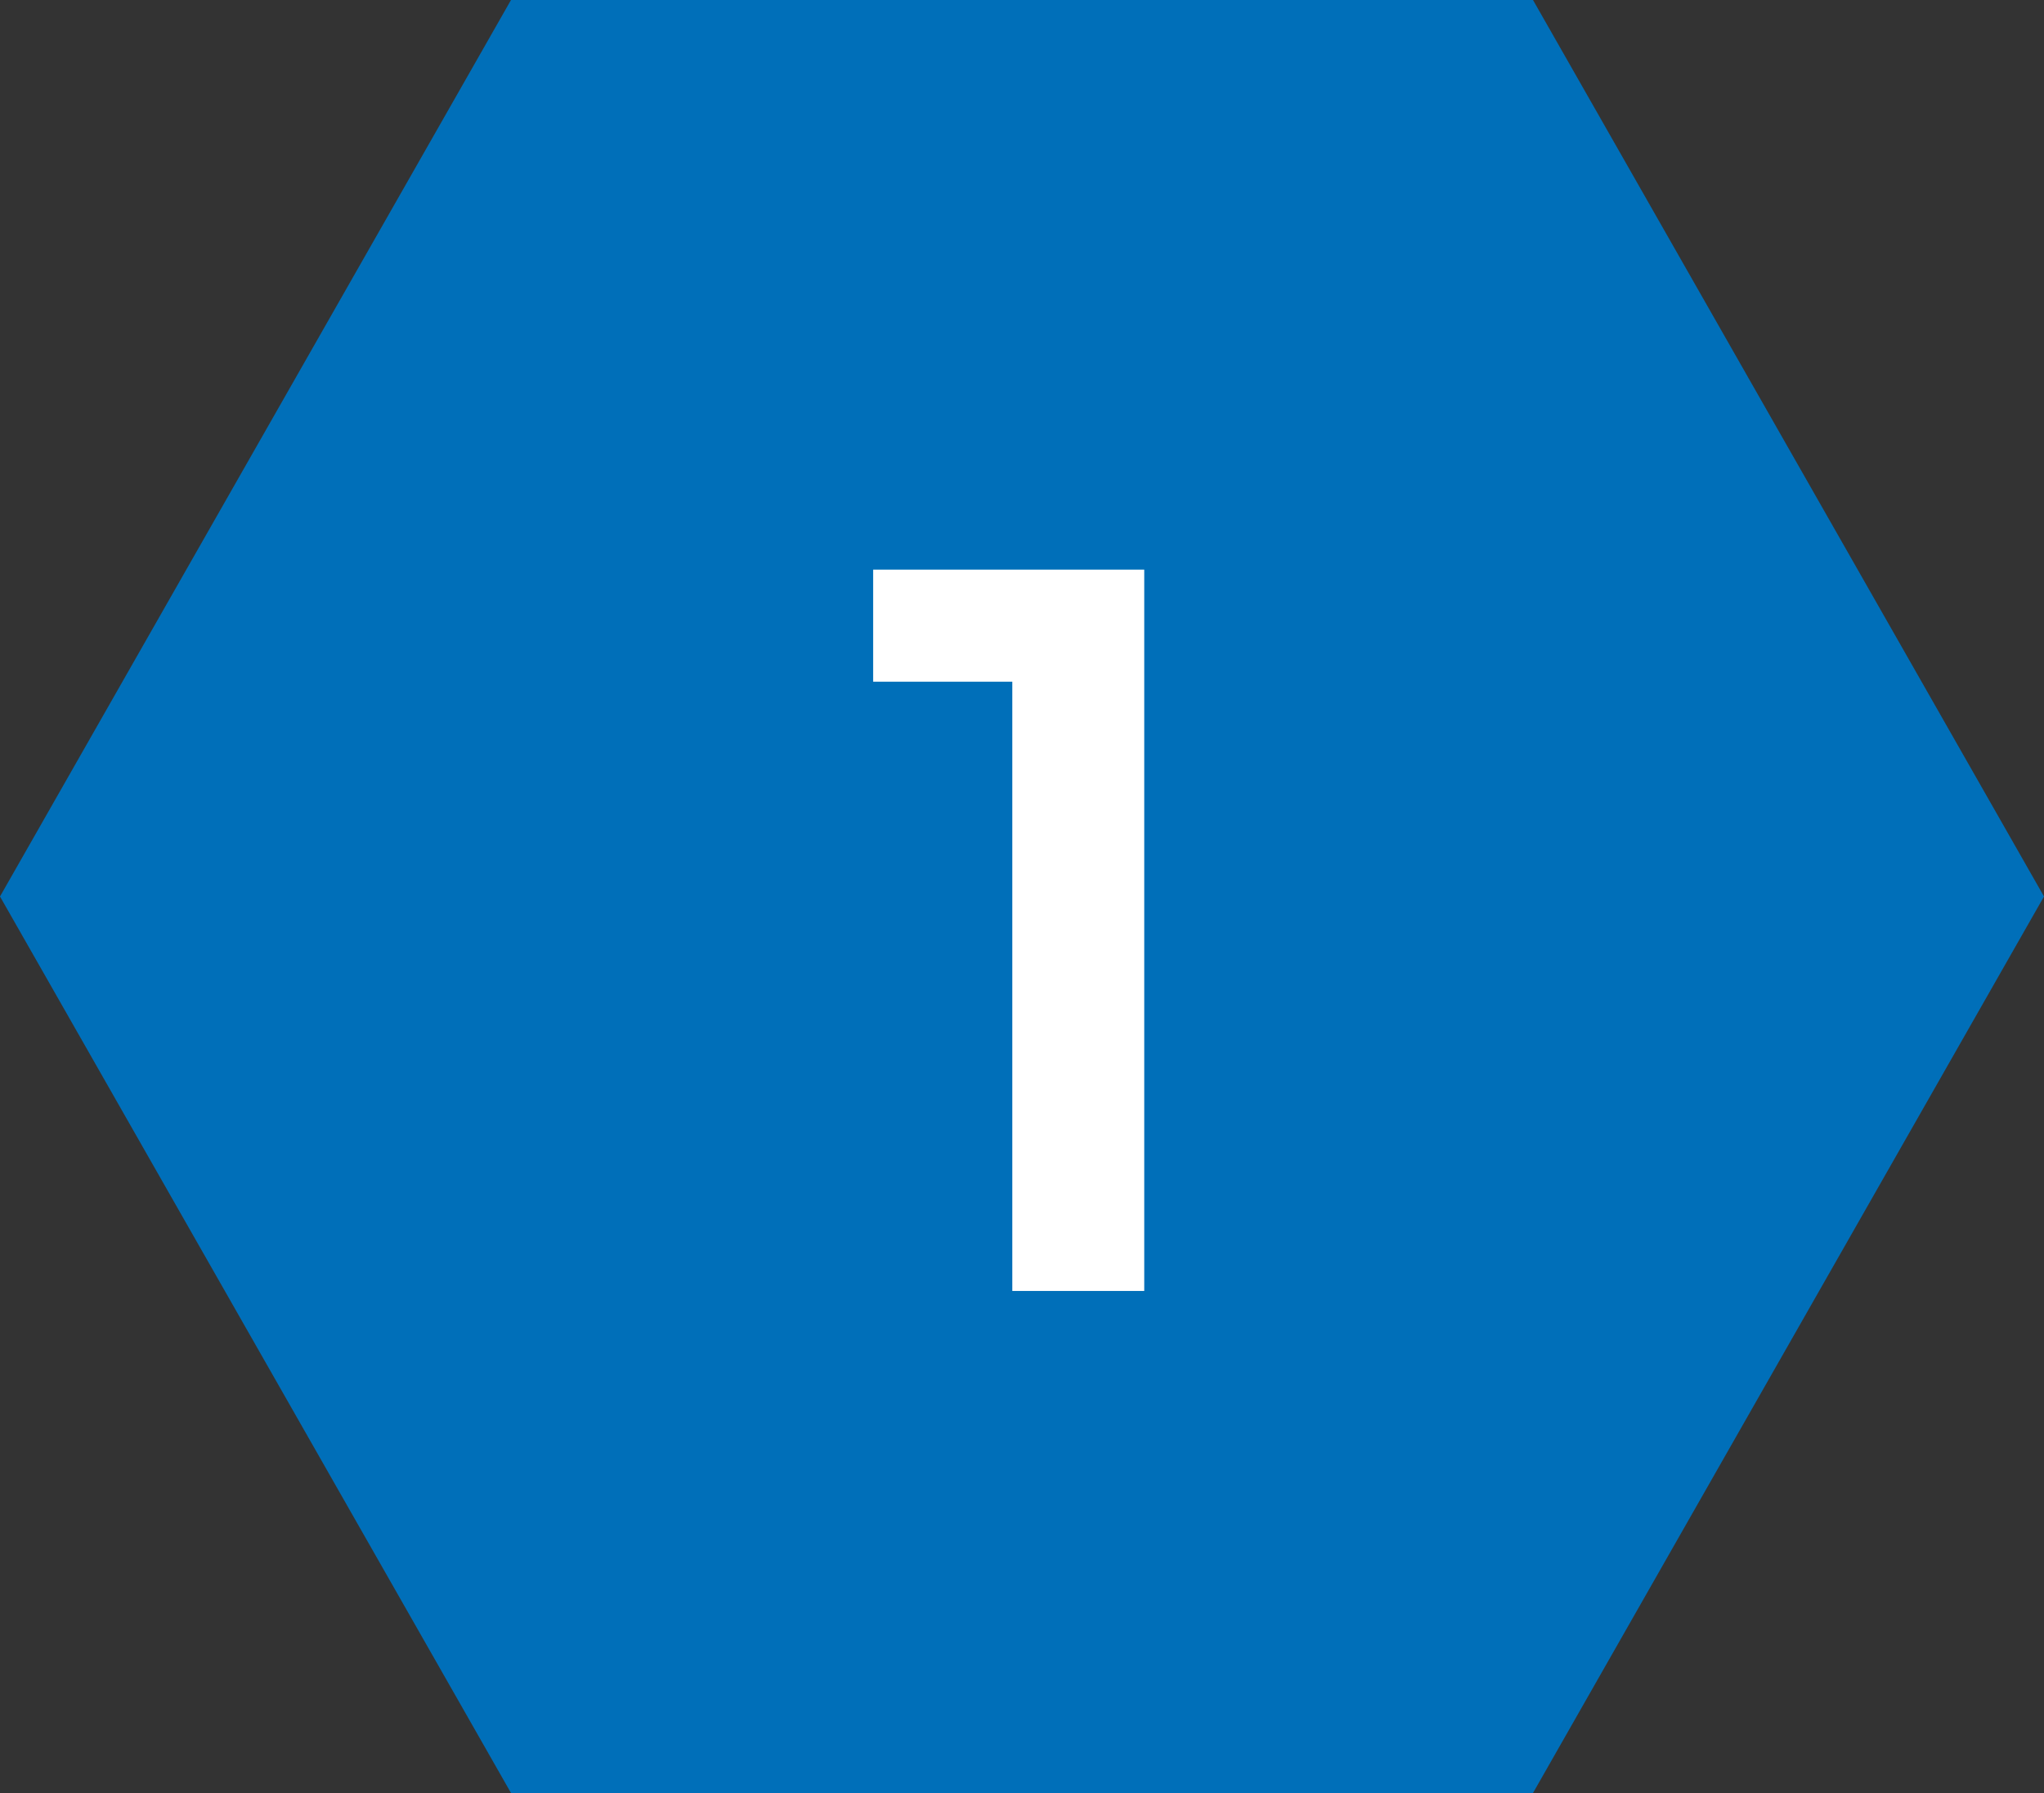 <svg xmlns="http://www.w3.org/2000/svg" width="57" height="50" viewBox="0 0 57 50"><rect x="0" y="0" width="57" height="50" fill="#333333" stroke="none"/><path d="M42.75,0,57,25,42.75,50H14.25L0,25,14.25,0Z" fill="#006fb9"></path><path d="M-.77,0V-16.99H-4.651v-3.125h7.56V0Z" transform="translate(29 36)" fill="#fff"></path></svg>